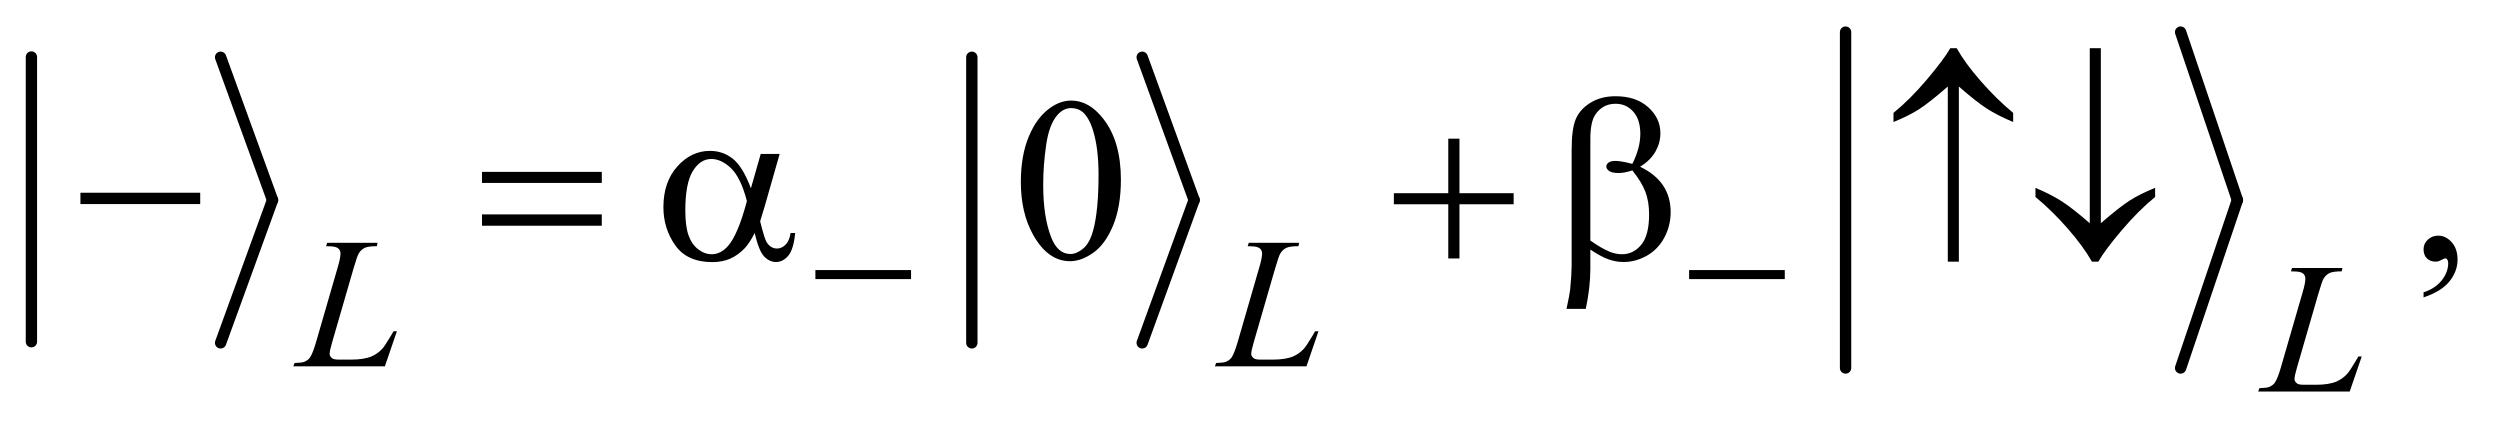 <?xml version="1.0" encoding="UTF-8"?>
<!DOCTYPE svg PUBLIC '-//W3C//DTD SVG 1.0//EN'
          'http://www.w3.org/TR/2001/REC-SVG-20010904/DTD/svg10.dtd'>
<svg stroke-dasharray="none" shape-rendering="auto" xmlns="http://www.w3.org/2000/svg" font-family="'Dialog'" text-rendering="auto" width="151" fill-opacity="1" color-interpolation="auto" color-rendering="auto" preserveAspectRatio="xMidYMid meet" font-size="12px" viewBox="0 0 151 26" fill="black" xmlns:xlink="http://www.w3.org/1999/xlink" stroke="black" image-rendering="auto" stroke-miterlimit="10" stroke-linecap="square" stroke-linejoin="miter" font-style="normal" stroke-width="1" height="26" stroke-dashoffset="0" font-weight="normal" stroke-opacity="1"
><!--Generated by the Batik Graphics2D SVG Generator--><defs id="genericDefs"
  /><g
  ><defs id="defs1"
    ><clipPath clipPathUnits="userSpaceOnUse" id="clipPath1"
      ><path d="M0.997 1.039 L96.515 1.039 L96.515 17.151 L0.997 17.151 L0.997 1.039 Z"
      /></clipPath
      ><clipPath clipPathUnits="userSpaceOnUse" id="clipPath2"
      ><path d="M31.949 33.182 L31.949 547.949 L3093.426 547.949 L3093.426 33.182 Z"
      /></clipPath
    ></defs
    ><g stroke-width="14" transform="scale(1.576,1.576) translate(-0.997,-1.039) matrix(0.031,0,0,0.031,0,0)" stroke-linejoin="round" stroke-linecap="round"
    ><line y2="456" fill="none" x1="71" clip-path="url(#clipPath2)" x2="71" y1="104"
    /></g
    ><g stroke-width="14" transform="matrix(0.049,0,0,0.049,-1.571,-1.637)" stroke-linejoin="round" stroke-linecap="round"
    ><line y2="280" fill="none" x1="304" clip-path="url(#clipPath2)" x2="368" y1="104"
    /></g
    ><g stroke-width="14" transform="matrix(0.049,0,0,0.049,-1.571,-1.637)" stroke-linejoin="round" stroke-linecap="round"
    ><line y2="456" fill="none" x1="368" clip-path="url(#clipPath2)" x2="304" y1="280"
    /></g
    ><g stroke-width="14" transform="matrix(0.049,0,0,0.049,-1.571,-1.637)" stroke-linejoin="round" stroke-linecap="round"
    ><line y2="456" fill="none" x1="1230" clip-path="url(#clipPath2)" x2="1230" y1="104"
    /></g
    ><g stroke-width="14" transform="matrix(0.049,0,0,0.049,-1.571,-1.637)" stroke-linejoin="round" stroke-linecap="round"
    ><line y2="280" fill="none" x1="1440" clip-path="url(#clipPath2)" x2="1504" y1="104"
    /></g
    ><g stroke-width="14" transform="matrix(0.049,0,0,0.049,-1.571,-1.637)" stroke-linejoin="round" stroke-linecap="round"
    ><line y2="456" fill="none" x1="1504" clip-path="url(#clipPath2)" x2="1440" y1="280"
    /></g
    ><g stroke-width="14" transform="matrix(0.049,0,0,0.049,-1.571,-1.637)" stroke-linejoin="round" stroke-linecap="round"
    ><line y2="487" fill="none" x1="2307" clip-path="url(#clipPath2)" x2="2307" y1="73"
    /></g
    ><g stroke-width="14" transform="matrix(0.049,0,0,0.049,-1.571,-1.637)" stroke-linejoin="round" stroke-linecap="round"
    ><line y2="280" fill="none" x1="2720" clip-path="url(#clipPath2)" x2="2790" y1="73"
    /></g
    ><g stroke-width="14" transform="matrix(0.049,0,0,0.049,-1.571,-1.637)" stroke-linejoin="round" stroke-linecap="round"
    ><line y2="487" fill="none" x1="2790" clip-path="url(#clipPath2)" x2="2720" y1="280"
    /></g
    ><g transform="matrix(0.049,0,0,0.049,-1.571,-1.637)"
    ><path d="M1290.406 257.781 Q1290.406 225.156 1300.25 201.602 Q1310.094 178.047 1326.406 166.516 Q1339.062 157.375 1352.562 157.375 Q1374.5 157.375 1391.938 179.734 Q1413.734 207.438 1413.734 254.828 Q1413.734 288.016 1404.172 311.219 Q1394.609 334.422 1379.773 344.898 Q1364.938 355.375 1351.156 355.375 Q1323.875 355.375 1305.734 323.172 Q1290.406 296.031 1290.406 257.781 ZM1317.969 261.297 Q1317.969 300.672 1327.672 325.562 Q1335.688 346.516 1351.578 346.516 Q1359.172 346.516 1367.328 339.695 Q1375.484 332.875 1379.703 316.844 Q1386.172 292.656 1386.172 248.641 Q1386.172 216.016 1379.422 194.219 Q1374.359 178.047 1366.344 171.297 Q1360.578 166.656 1352.422 166.656 Q1342.859 166.656 1335.406 175.234 Q1325.281 186.906 1321.625 211.938 Q1317.969 236.969 1317.969 261.297 ZM3019.469 399.953 L3019.469 393.766 Q3033.953 388.984 3041.898 378.93 Q3049.844 368.875 3049.844 357.625 Q3049.844 354.953 3048.578 353.125 Q3047.594 351.859 3046.609 351.859 Q3045.062 351.859 3039.859 354.672 Q3037.328 355.938 3034.516 355.938 Q3027.625 355.938 3023.547 351.859 Q3019.469 347.781 3019.469 340.609 Q3019.469 333.719 3024.742 328.797 Q3030.016 323.875 3037.609 323.875 Q3046.891 323.875 3054.133 331.961 Q3061.375 340.047 3061.375 353.406 Q3061.375 367.891 3051.32 380.336 Q3041.266 392.781 3019.469 399.953 Z" stroke="none" clip-path="url(#clipPath2)"
    /></g
    ><g transform="matrix(0.049,0,0,0.049,-1.571,-1.637)"
    ><path d="M506.453 485 L393.594 485 L395.156 480.844 Q404.141 480.625 407.172 479.391 Q411.891 477.359 414.141 474.109 Q417.625 468.938 421.547 455.469 L448.391 362.812 Q451.766 351.359 451.766 345.969 Q451.766 341.703 448.672 339.344 Q445.578 336.984 437.047 336.984 Q435.141 336.984 434.016 336.875 L435.359 332.719 L497.469 332.719 L496.578 336.875 Q486.125 336.875 481.75 338.891 Q477.375 340.906 474.453 345.516 Q472.422 348.547 467.828 364.391 L441.438 455.469 Q438.391 465.797 438.391 469.844 Q438.391 472.531 441.438 475 Q443.344 476.688 450.078 476.688 L464.797 476.688 Q480.844 476.688 490.281 472.641 Q497.25 469.609 503.078 463.547 Q506.234 460.188 514.203 446.812 L517.125 441.766 L521.281 441.766 L506.453 485 ZM1642.453 485 L1529.594 485 L1531.156 480.844 Q1540.141 480.625 1543.172 479.391 Q1547.891 477.359 1550.141 474.109 Q1553.625 468.938 1557.547 455.469 L1584.391 362.812 Q1587.766 351.359 1587.766 345.969 Q1587.766 341.703 1584.672 339.344 Q1581.578 336.984 1573.047 336.984 Q1571.141 336.984 1570.016 336.875 L1571.359 332.719 L1633.469 332.719 L1632.578 336.875 Q1622.125 336.875 1617.75 338.891 Q1613.375 340.906 1610.453 345.516 Q1608.422 348.547 1603.828 364.391 L1577.438 455.469 Q1574.391 465.797 1574.391 469.844 Q1574.391 472.531 1577.438 475 Q1579.344 476.688 1586.078 476.688 L1600.797 476.688 Q1616.844 476.688 1626.281 472.641 Q1633.25 469.609 1639.078 463.547 Q1642.234 460.188 1650.203 446.812 L1653.125 441.766 L1657.281 441.766 L1642.453 485 Z" stroke="none" clip-path="url(#clipPath2)"
    /></g
    ><g transform="matrix(0.049,0,0,0.049,-1.571,-1.637)"
    ><path d="M2928.453 516 L2815.594 516 L2817.156 511.844 Q2826.141 511.625 2829.172 510.391 Q2833.891 508.359 2836.141 505.109 Q2839.625 499.938 2843.547 486.469 L2870.391 393.812 Q2873.766 382.359 2873.766 376.969 Q2873.766 372.703 2870.672 370.344 Q2867.578 367.984 2859.047 367.984 Q2857.141 367.984 2856.016 367.875 L2857.359 363.719 L2919.469 363.719 L2918.578 367.875 Q2908.125 367.875 2903.75 369.891 Q2899.375 371.906 2896.453 376.516 Q2894.422 379.547 2889.828 395.391 L2863.438 486.469 Q2860.391 496.797 2860.391 500.844 Q2860.391 503.531 2863.438 506 Q2865.344 507.688 2872.078 507.688 L2886.797 507.688 Q2902.844 507.688 2912.281 503.641 Q2919.25 500.609 2925.078 494.547 Q2928.234 491.188 2936.203 477.812 L2939.125 472.766 L2943.281 472.766 L2928.453 516 Z" stroke="none" clip-path="url(#clipPath2)"
    /></g
    ><g transform="matrix(0.049,0,0,0.049,-1.571,-1.637)"
    ><path d="M1037.156 366.312 L1155.078 366.312 L1155.078 377.438 L1037.156 377.438 L1037.156 366.312 ZM2114.156 366.312 L2232.078 366.312 L2232.078 377.438 L2114.156 377.438 L2114.156 366.312 Z" stroke="none" clip-path="url(#clipPath2)"
    /></g
    ><g transform="matrix(0.049,0,0,0.049,-1.571,-1.637)"
    ><path d="M131.203 271 L278.859 271 L278.859 284.922 L131.203 284.922 L131.203 271 ZM626.203 245.266 L773.859 245.266 L773.859 258.906 L626.203 258.906 L626.203 245.266 ZM626.203 297.719 L773.859 297.719 L773.859 311.641 L626.203 311.641 L626.203 297.719 ZM969.766 223.188 L993.109 223.188 L974.828 287.172 Q973 293.219 969.062 306.156 Q974.406 327.812 977.078 332.031 Q982.141 339.766 989.875 339.766 Q995.5 339.766 1000.281 335.125 Q1005.062 330.484 1006.609 320.641 L1012.234 320.641 Q1010.266 340.891 1003.727 348.625 Q997.188 356.359 988.609 356.359 Q980.594 356.359 974.055 349.609 Q967.516 342.859 962.312 320.641 Q956.125 332.875 950.219 339.203 Q941.922 347.922 932.219 352.211 Q922.516 356.5 910.141 356.5 Q879.062 356.5 864.438 335.828 Q849.812 315.156 849.812 288.719 Q849.812 257.781 866.969 238.586 Q884.125 219.391 907.188 219.391 Q923.219 219.391 935.453 229.164 Q947.688 238.938 957.672 265.516 L969.766 223.188 ZM952.75 281.266 Q945.156 252.297 933.203 240.836 Q921.25 229.375 908.875 229.375 Q895.094 229.375 885.953 244.492 Q876.812 259.609 876.812 292.656 Q876.812 312.203 880.75 323.383 Q884.688 334.562 892.633 340.68 Q900.578 346.797 909.438 346.797 Q920.266 346.797 929.266 336.812 Q941.5 323.312 952.75 281.266 ZM1817.281 204.344 L1831.062 204.344 L1831.062 271.562 L1897.859 271.562 L1897.859 285.203 L1831.062 285.203 L1831.062 352 L1817.281 352 L1817.281 285.203 L1750.203 285.203 L1750.203 271.562 L1817.281 271.562 L1817.281 204.344 ZM1992.406 341.031 L1992.406 364.797 Q1992.406 387.578 1986.781 414.156 L1963.016 414.156 Q1966.812 396.719 1967.516 390.391 Q1969.344 370.703 1969.344 361.562 L1969.344 217.844 Q1969.344 192.672 1974.336 180.508 Q1979.328 168.344 1992.336 160.188 Q2005.344 152.031 2023.484 152.031 Q2048.656 152.031 2063.703 165.531 Q2078.75 179.031 2078.75 197.594 Q2078.75 209.547 2072.633 220.305 Q2066.516 231.062 2053.719 238.938 Q2091.406 256.938 2091.406 294.906 Q2091.406 311.781 2083.531 326.406 Q2075.656 341.031 2061.875 348.695 Q2048.094 356.359 2033.469 356.359 Q2024.047 356.359 2014.836 353.125 Q2005.625 349.891 1992.406 341.031 ZM1992.406 329.922 Q2006.047 339.484 2016.172 343.703 Q2023.766 346.797 2031.359 346.797 Q2045.562 346.797 2055.195 335.055 Q2064.828 323.312 2064.828 297.859 Q2064.828 281.828 2060.258 269.805 Q2055.688 257.781 2044.156 243.438 Q2034.453 246.672 2027.422 246.672 Q2018.984 246.672 2015.539 244.141 Q2012.094 241.609 2012.094 238.656 Q2012.094 235.984 2014.766 233.875 Q2017.438 231.766 2023.344 231.766 Q2030.234 231.766 2044.156 235.422 Q2054 215.875 2054 198.438 Q2054 180.719 2045.281 171.016 Q2036.562 161.312 2023.625 161.312 Q2007.312 161.312 1998.312 175.094 Q1992.406 184.234 1992.406 204.484 L1992.406 329.922 ZM2446.656 140.078 L2446.656 355.938 L2433.016 355.938 L2433.016 140.078 Q2409.953 160.188 2397.367 168.203 Q2384.781 176.219 2366.078 183.812 L2366.078 172.562 Q2386.328 156.109 2407.07 131.641 Q2427.812 107.172 2436.109 92.828 L2443.984 92.828 Q2454.391 111.391 2473.797 133.539 Q2493.203 155.688 2513.594 172.562 L2513.594 183.812 Q2494.469 175.797 2481.32 167.359 Q2468.172 158.922 2446.656 140.078 ZM2608.016 308.547 L2608.016 92.828 L2621.656 92.828 L2621.656 308.547 Q2644.719 288.578 2657.305 280.562 Q2669.891 272.547 2688.594 264.953 L2688.594 276.203 Q2668.344 292.656 2647.531 317.125 Q2626.719 341.594 2618.562 355.938 L2610.688 355.938 Q2600.141 337.234 2580.805 315.086 Q2561.469 292.938 2541.078 276.203 L2541.078 264.953 Q2560.062 272.969 2573.281 281.406 Q2586.5 289.844 2608.016 308.547 Z" stroke="none" clip-path="url(#clipPath2)"
    /></g
  ></g
></svg
>
